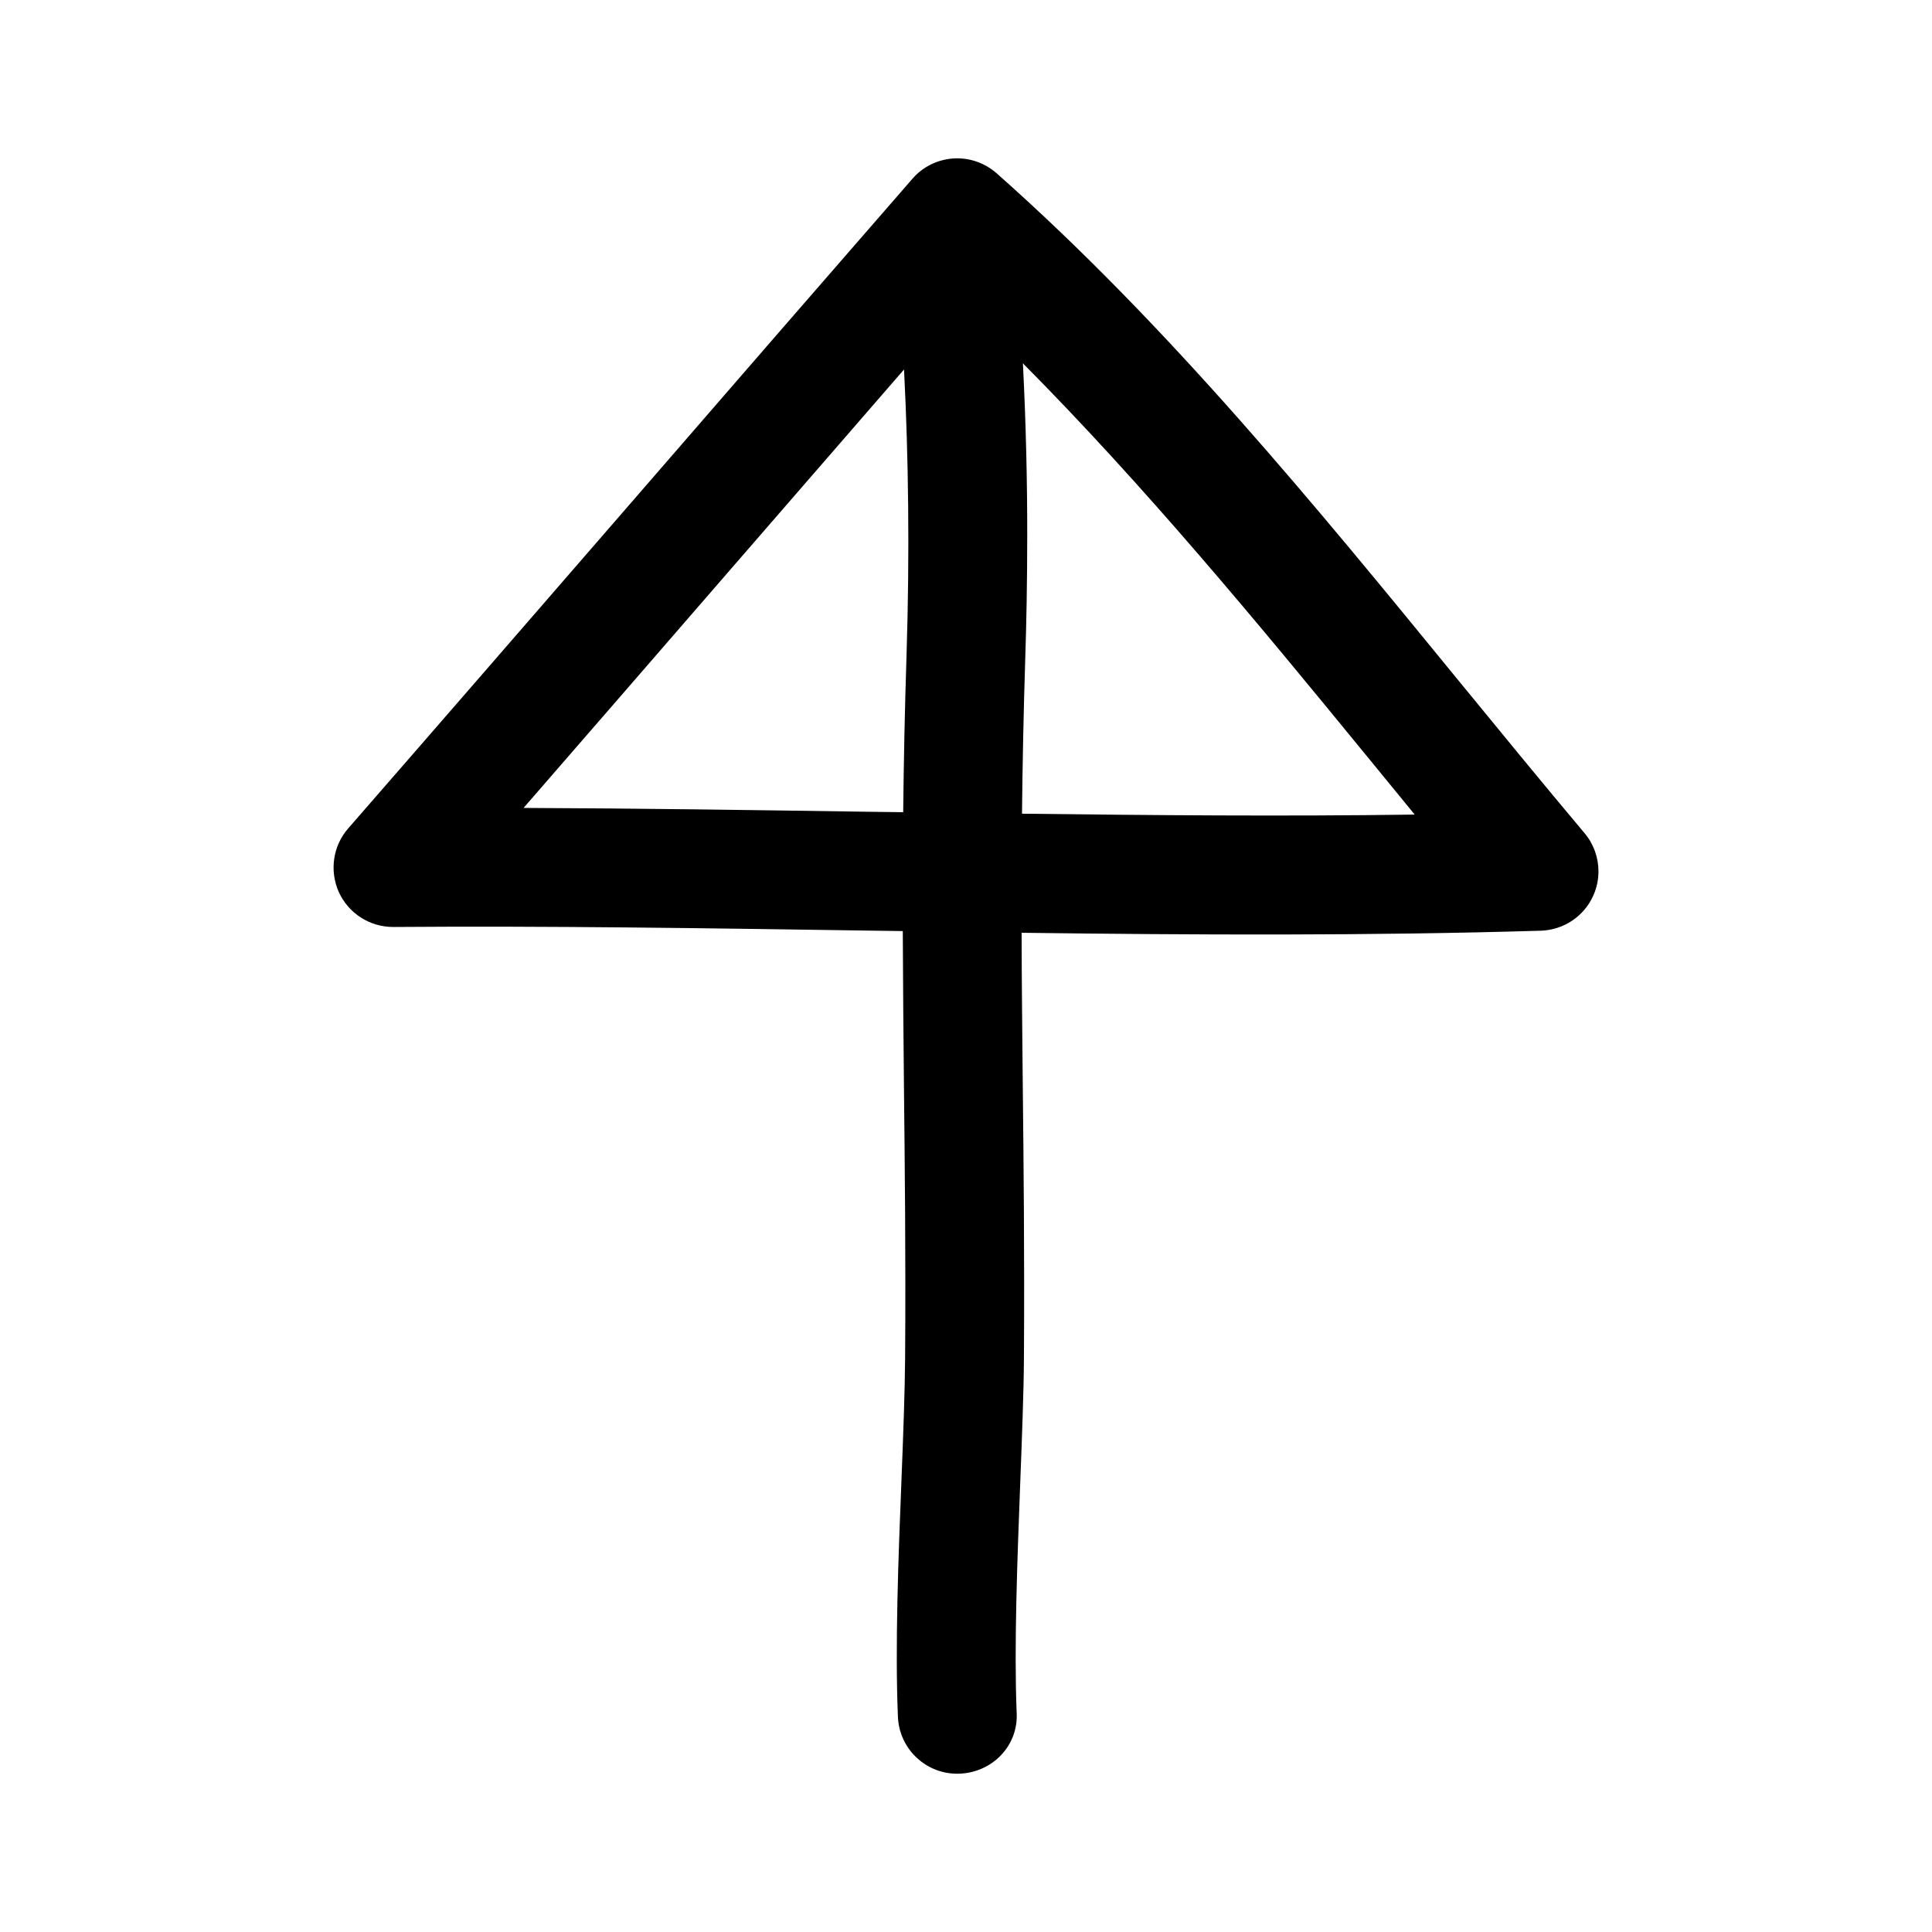 <?xml version="1.0" encoding="UTF-8"?>
<!-- Uploaded to: SVG Repo, www.svgrepo.com, Generator: SVG Repo Mixer Tools -->
<svg fill="#000000" width="800px" height="800px" version="1.1" viewBox="144 144 512 512" xmlns="http://www.w3.org/2000/svg">
 <path d="m408.12 189.93c-3.148-2.785-7.273-4.203-11.461-3.938-4.203 0.285-8.109 2.203-10.848 5.367-23.426 26.891-48.223 55.465-73.035 84.105-25.977 29.945-51.988 59.953-76.516 88.09-4.078 4.691-4.977 11.305-2.441 16.926 2.598 5.621 8.234 9.211 14.438 9.18 40.746-0.316 83.508 0.332 124.85 0.945 3.352 0.047 6.769 0.094 10.141 0.141 0.047 13.664 0.172 26.906 0.301 40.43 0.234 22.168 0.504 45.297 0.316 72.516-0.062 9.055-0.488 20.324-0.961 32.371-0.836 20.75-1.73 44.289-0.945 62.914 0.363 8.691 7.699 15.43 16.391 15.066 8.66-0.363 15.664-7.445 15.066-16.391-0.691-17.352 0.172-40.211 0.945-60.363 0.473-12.422 0.93-24.043 0.992-33.379 0.172-27.441-0.078-50.711-0.316-73.051-0.125-13.273-0.27-26.277-0.301-39.66 46.098 0.582 92.699 0.805 137.6-0.551 6.031-0.188 11.445-3.793 13.902-9.305 0.93-2.062 1.371-4.25 1.371-6.422 0-3.637-1.258-7.242-3.699-10.141-11.258-13.383-22.418-27.031-33.629-40.715-37.836-46.285-76.961-94.117-122.16-134.14zm-125.37 168.18c17.617-20.262 35.723-41.156 53.812-62.016 15.84-18.262 31.551-36.367 47.012-54.176 1.195 23.16 1.512 48.742 0.676 75.398-0.488 15.082-0.754 28.844-0.898 41.926-3.242-0.047-6.551-0.078-9.793-0.125-29.926-0.441-60.613-0.898-90.809-1.008zm223.14-14.141c4.344 5.305 8.691 10.613 13.02 15.902-34.289 0.488-69.258 0.188-104.07-0.234 0.141-12.91 0.395-26.48 0.867-41.312 0.285-8.582 0.52-19.965 0.52-32.938 0-13.699-0.332-29.207-1.148-45.105 32.176 32.414 61.949 68.406 90.809 103.69z"/>
</svg>
